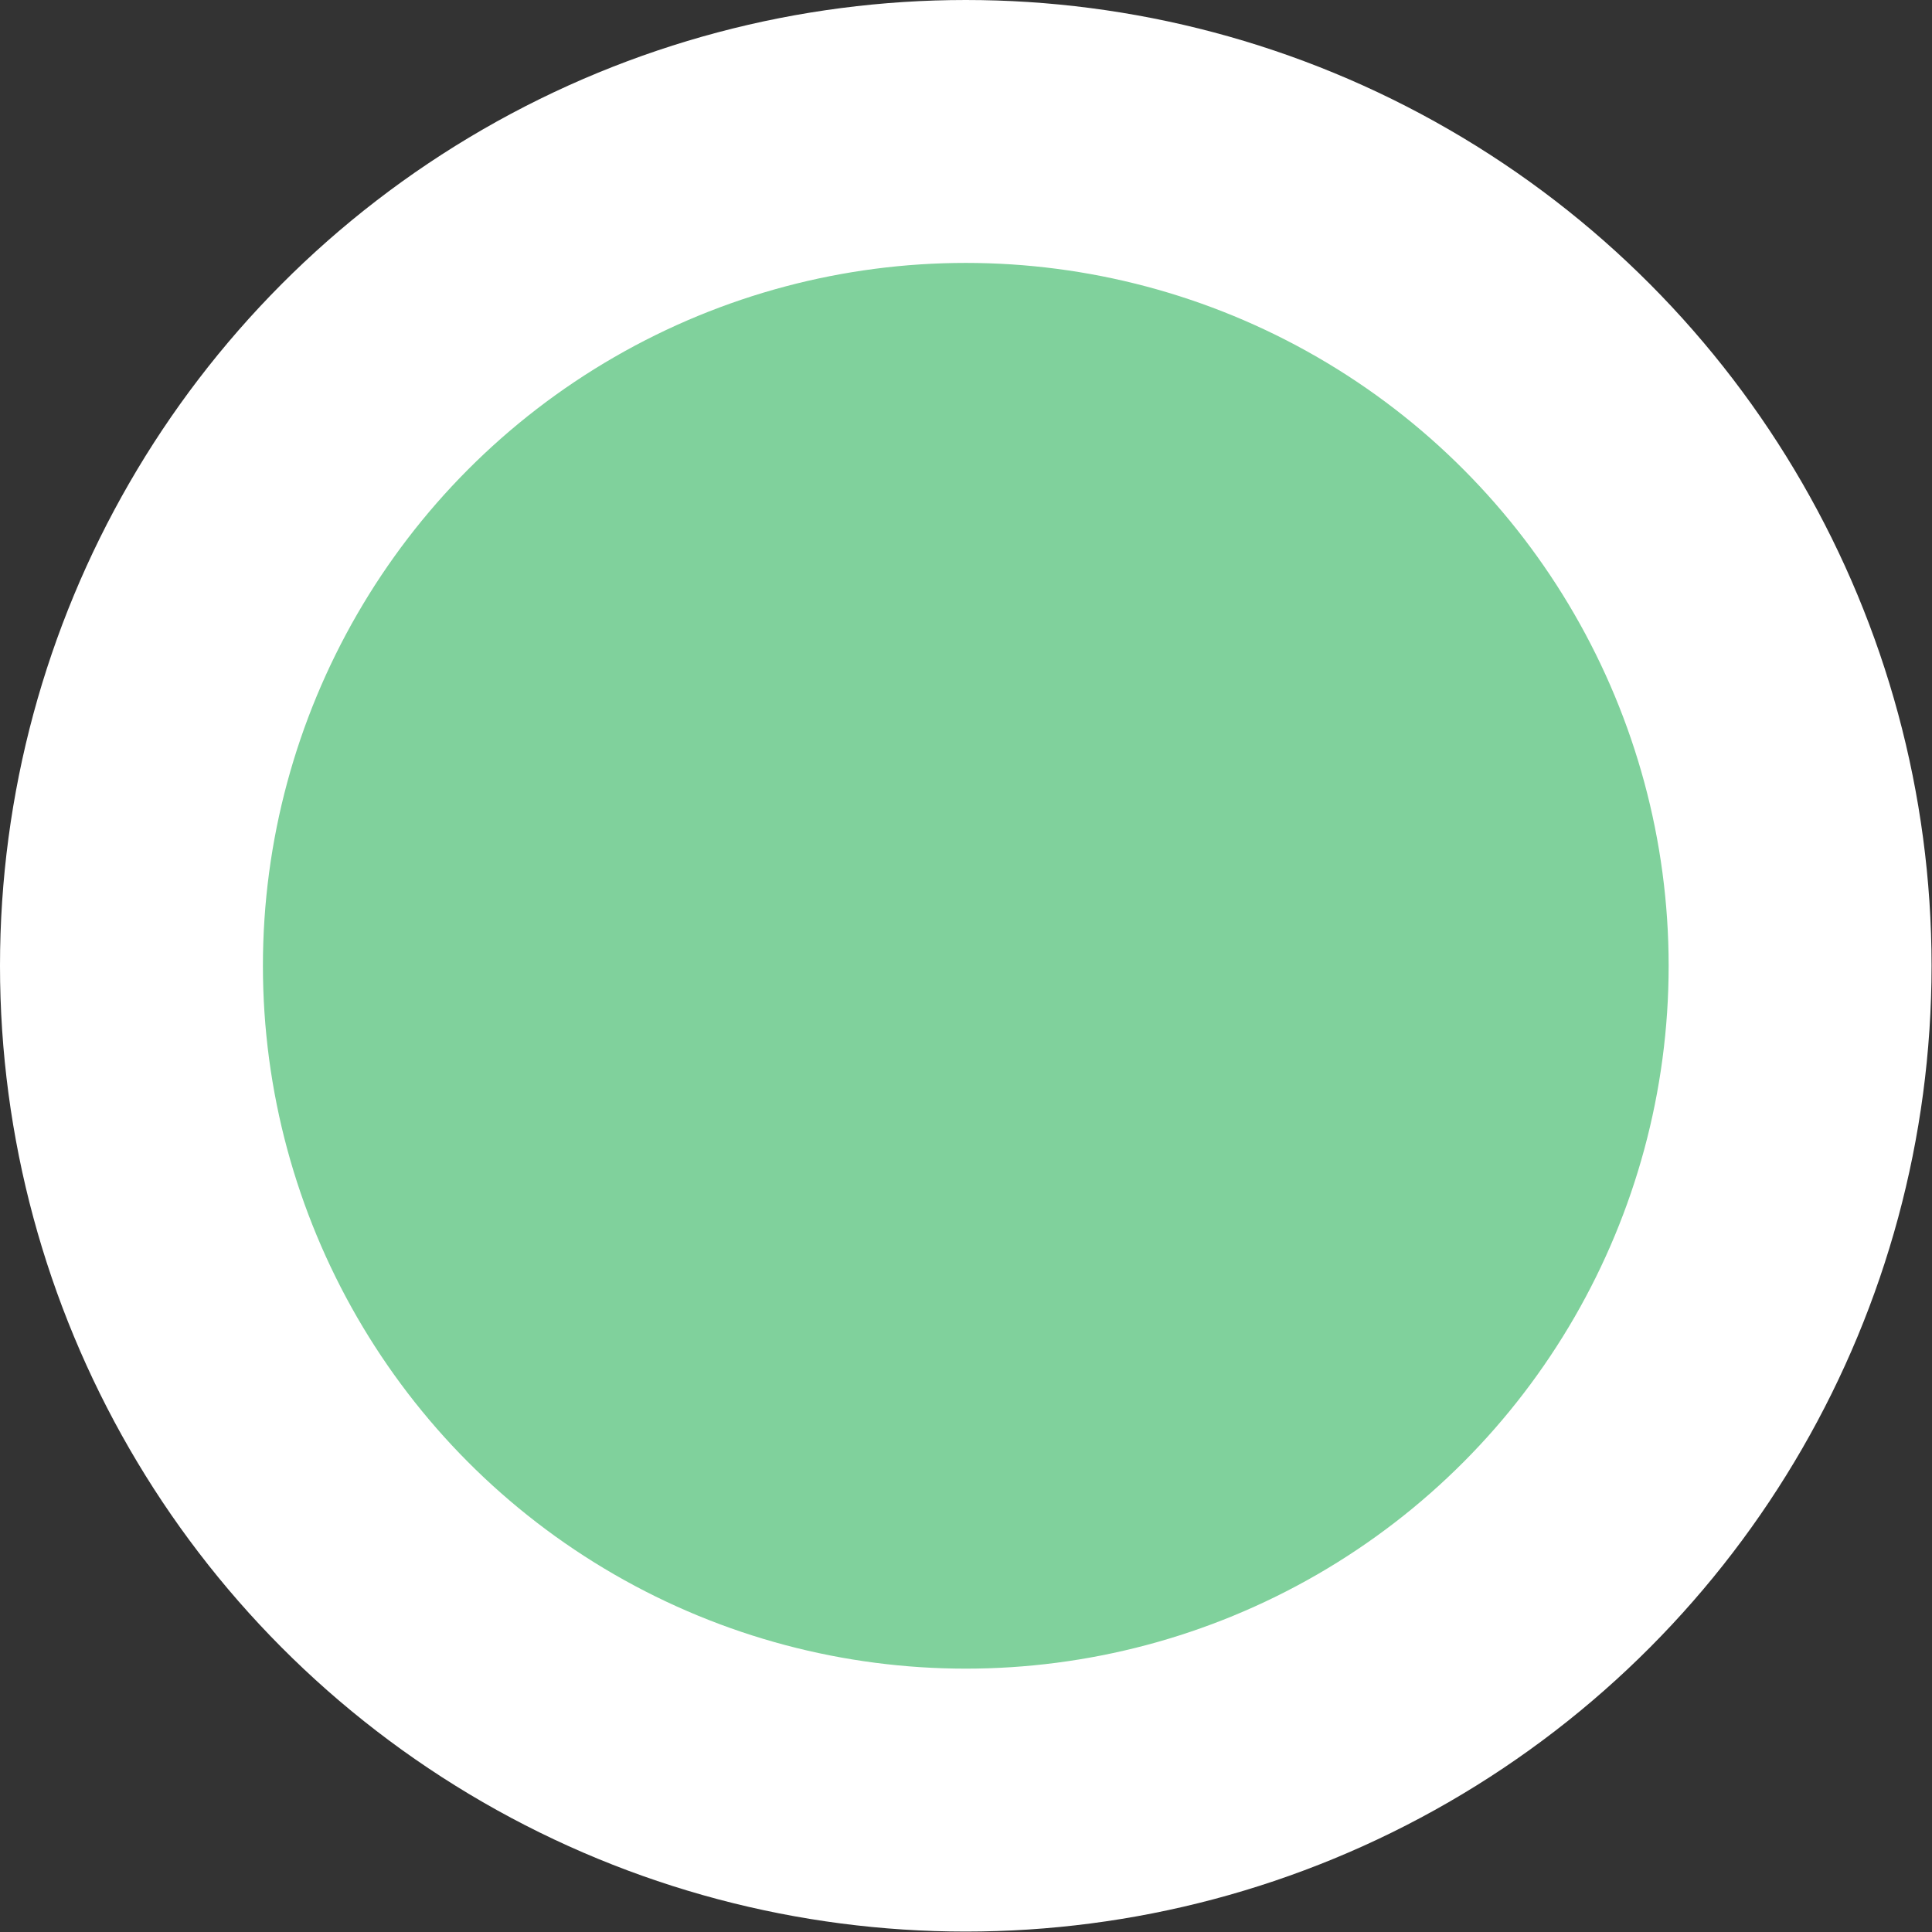 <?xml version="1.0" encoding="UTF-8"?>
<svg id="Layer_2" data-name="Layer 2" xmlns="http://www.w3.org/2000/svg" viewBox="0 0 44.09 44.09">
  <rect x="0" y="0" width="44.09" height="44.09" fill="#333333" stroke="none"/>
  <defs>
    <style>
      .cls-1 {
        fill: #80d19c;
        stroke: #fff;
        stroke-miterlimit: 10;
        stroke-width: 6px;
      }
    </style>
  </defs>
  <g id="Layer_2-2" data-name="Layer 2">
    <circle class="cls-1" cx="22.04" cy="22.04" r="19.04"/>
  </g>
</svg>